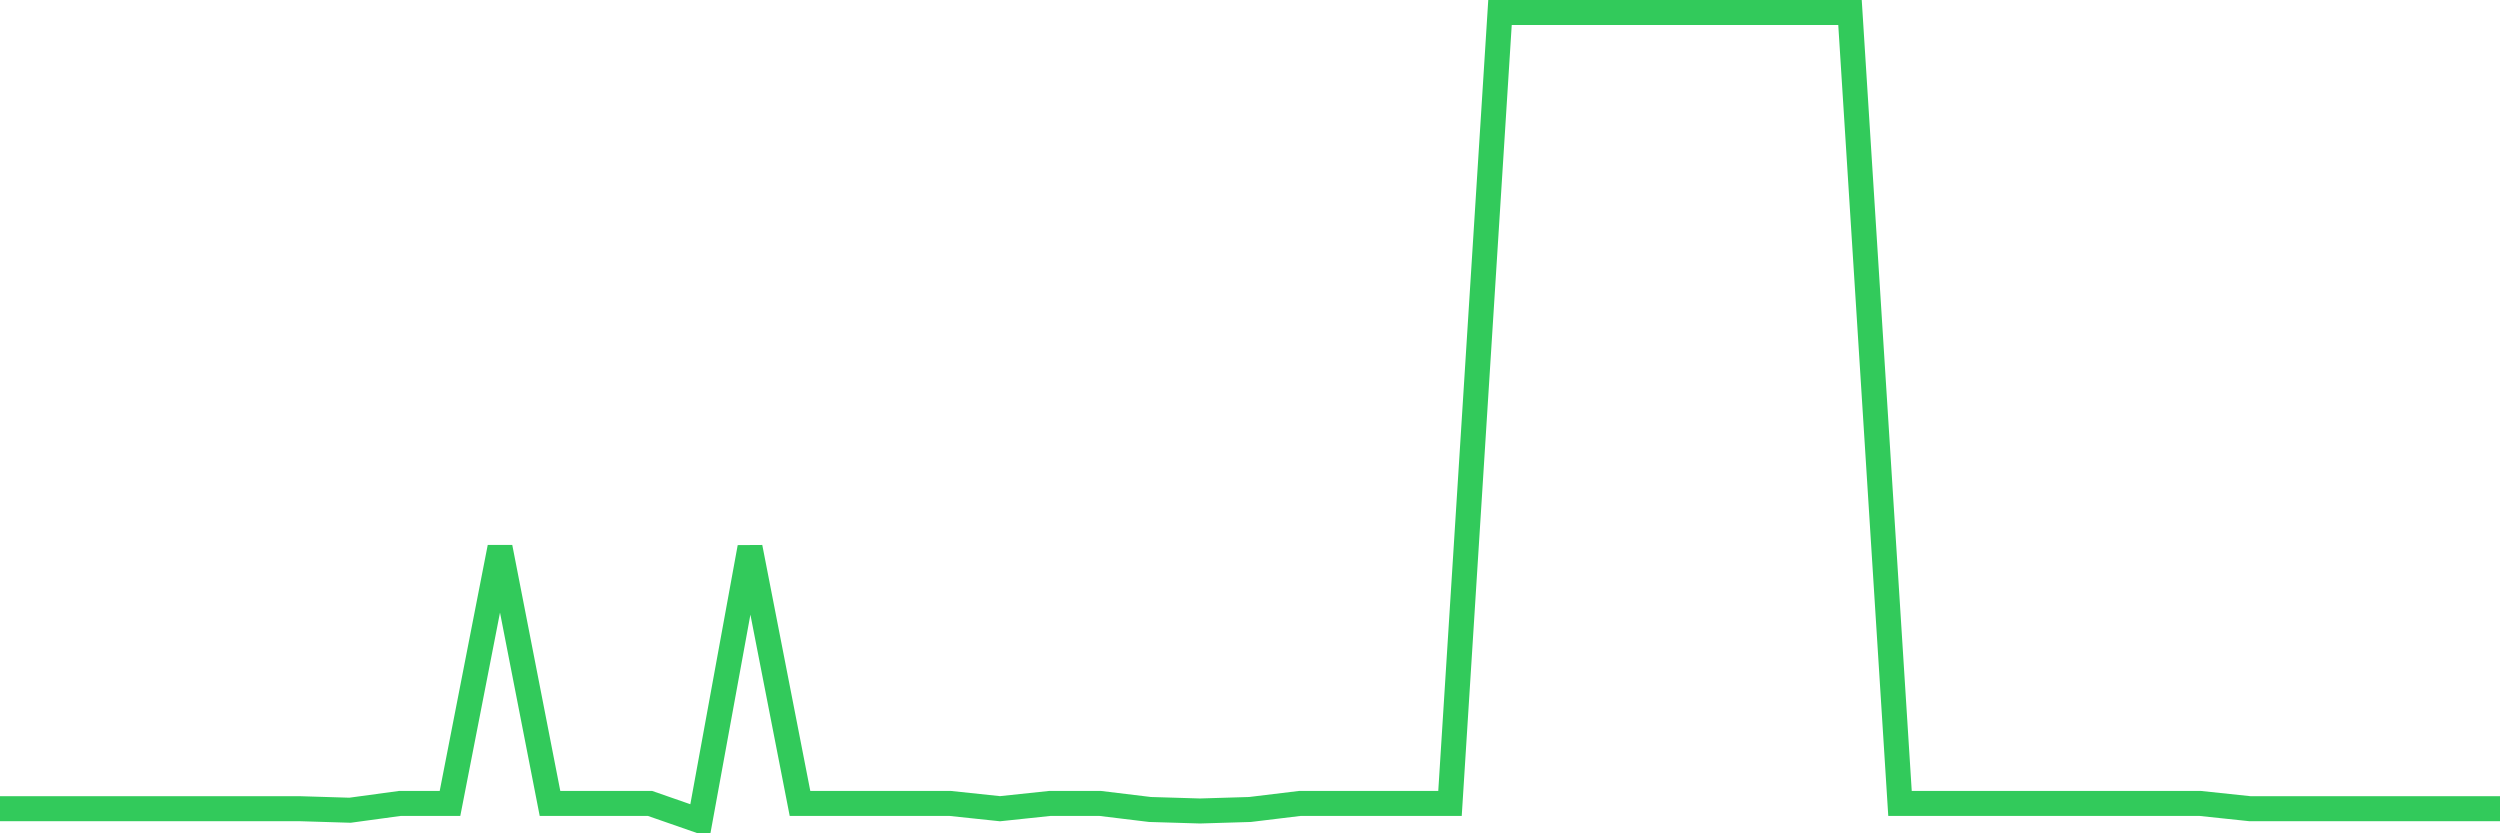 <svg
  xmlns="http://www.w3.org/2000/svg"
  xmlns:xlink="http://www.w3.org/1999/xlink"
  width="120"
  height="40"
  viewBox="0 0 120 40"
  preserveAspectRatio="none"
>
  <polyline
    points="0,38.818 2.4,38.818 4.8,38.818 7.2,38.818 9.6,38.818 12,38.818 14.4,38.818 16.8,38.891 19.2,38.564 21.6,38.564 24,26.273 26.4,38.564 28.8,38.564 31.2,38.564 33.6,39.4 36,26.273 38.4,38.564 40.8,38.564 43.2,38.564 45.6,38.564 48,38.818 50.4,38.564 52.8,38.564 55.2,38.855 57.6,38.927 60,38.855 62.4,38.564 64.8,38.564 67.2,38.564 69.6,38.564 72,0.6 74.4,0.6 76.8,0.6 79.2,0.6 81.6,0.6 84,0.6 86.4,0.6 88.8,0.6 91.2,38.564 93.6,38.564 96,38.564 98.4,38.564 100.8,38.564 103.2,38.564 105.6,38.564 108,38.818 110.4,38.818 112.8,38.818 115.2,38.818 117.6,38.818 120,38.818"
    fill="none"
    stroke="#32ca5b"
    stroke-width="1.2"
  >
  </polyline>
</svg>